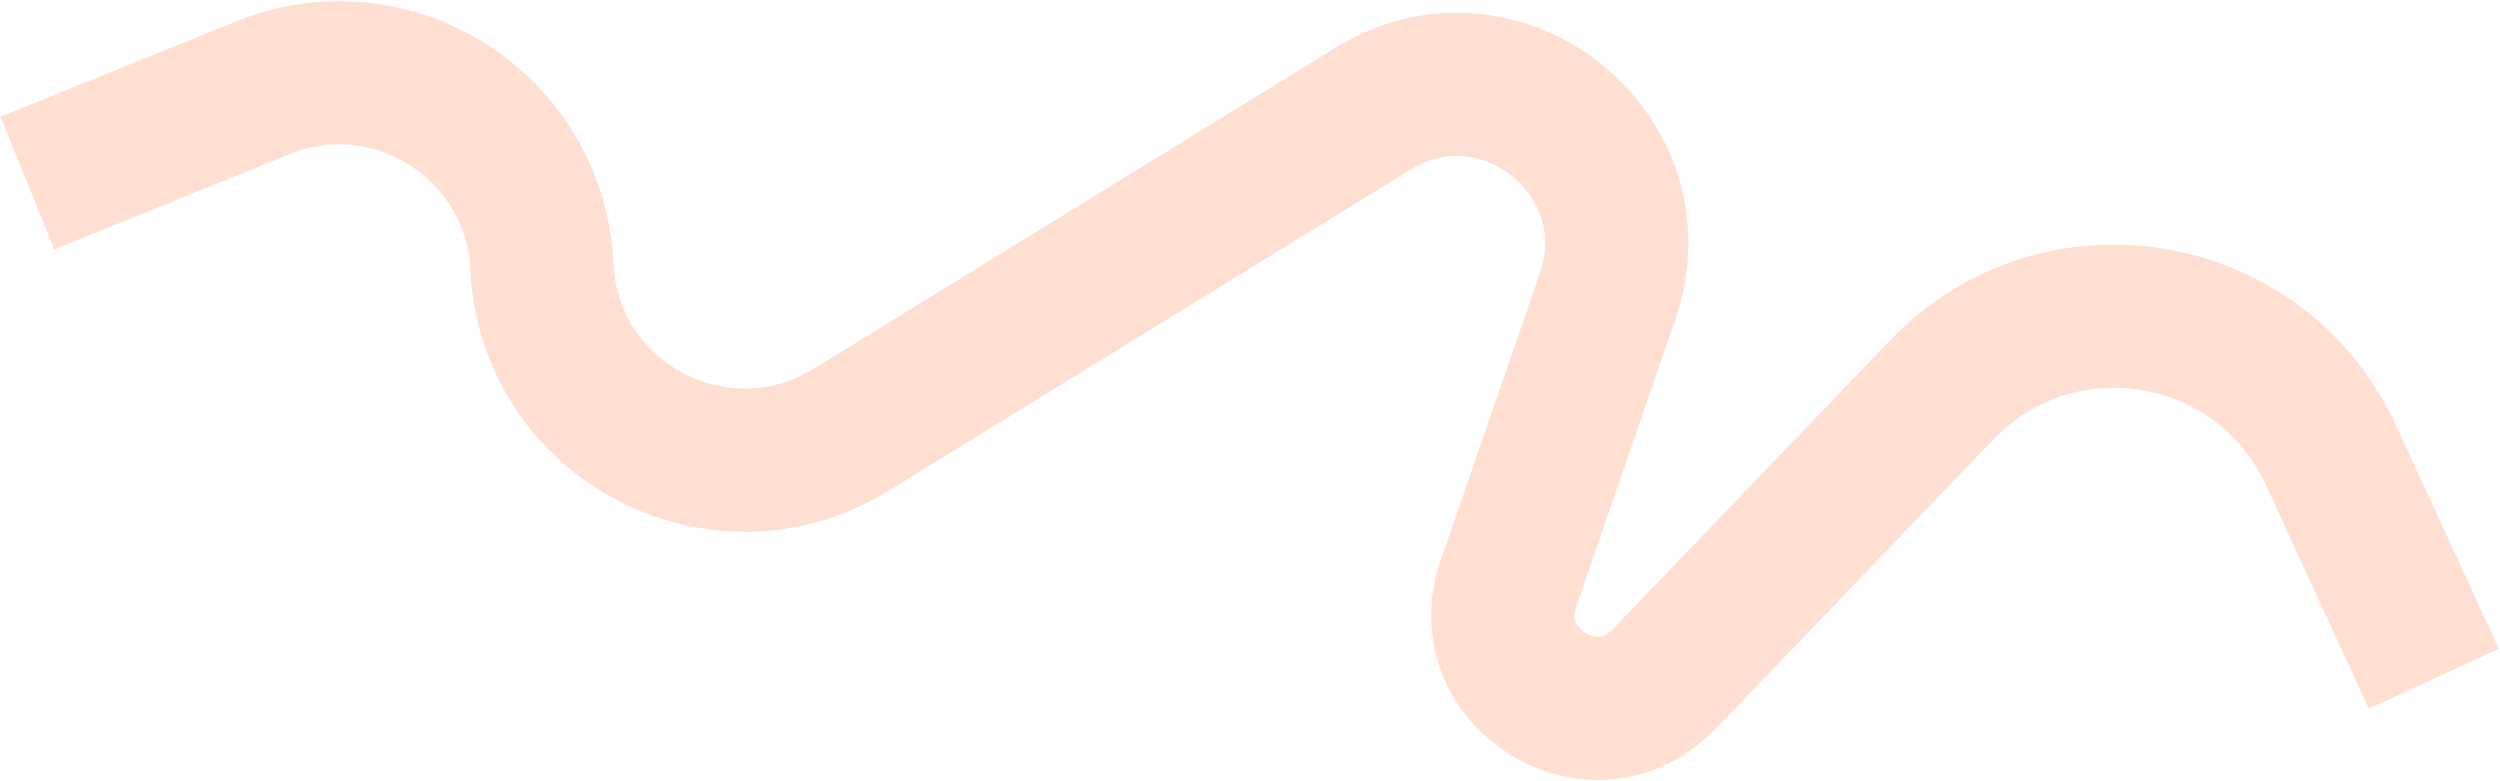 <?xml version="1.0" encoding="UTF-8"?> <svg xmlns="http://www.w3.org/2000/svg" width="2096" height="655" viewBox="0 0 2096 655" fill="none"> <path d="M23 153.5L220.41 73.6C329.158 29.585 448.783 106.2 454.287 223.388V223.388C460.367 352.834 603.111 428.274 713.487 360.375L1151.31 91.045C1258.31 25.222 1388.81 129.902 1347.78 248.636L1264.59 489.334C1237.06 568.987 1337.41 630.053 1395.5 569V569L1628.27 326.622C1725.9 224.958 1895.25 253.483 1954.19 381.521L2040.5 569" stroke="#FEAF90" stroke-opacity="0.4" stroke-width="120"></path> </svg> 